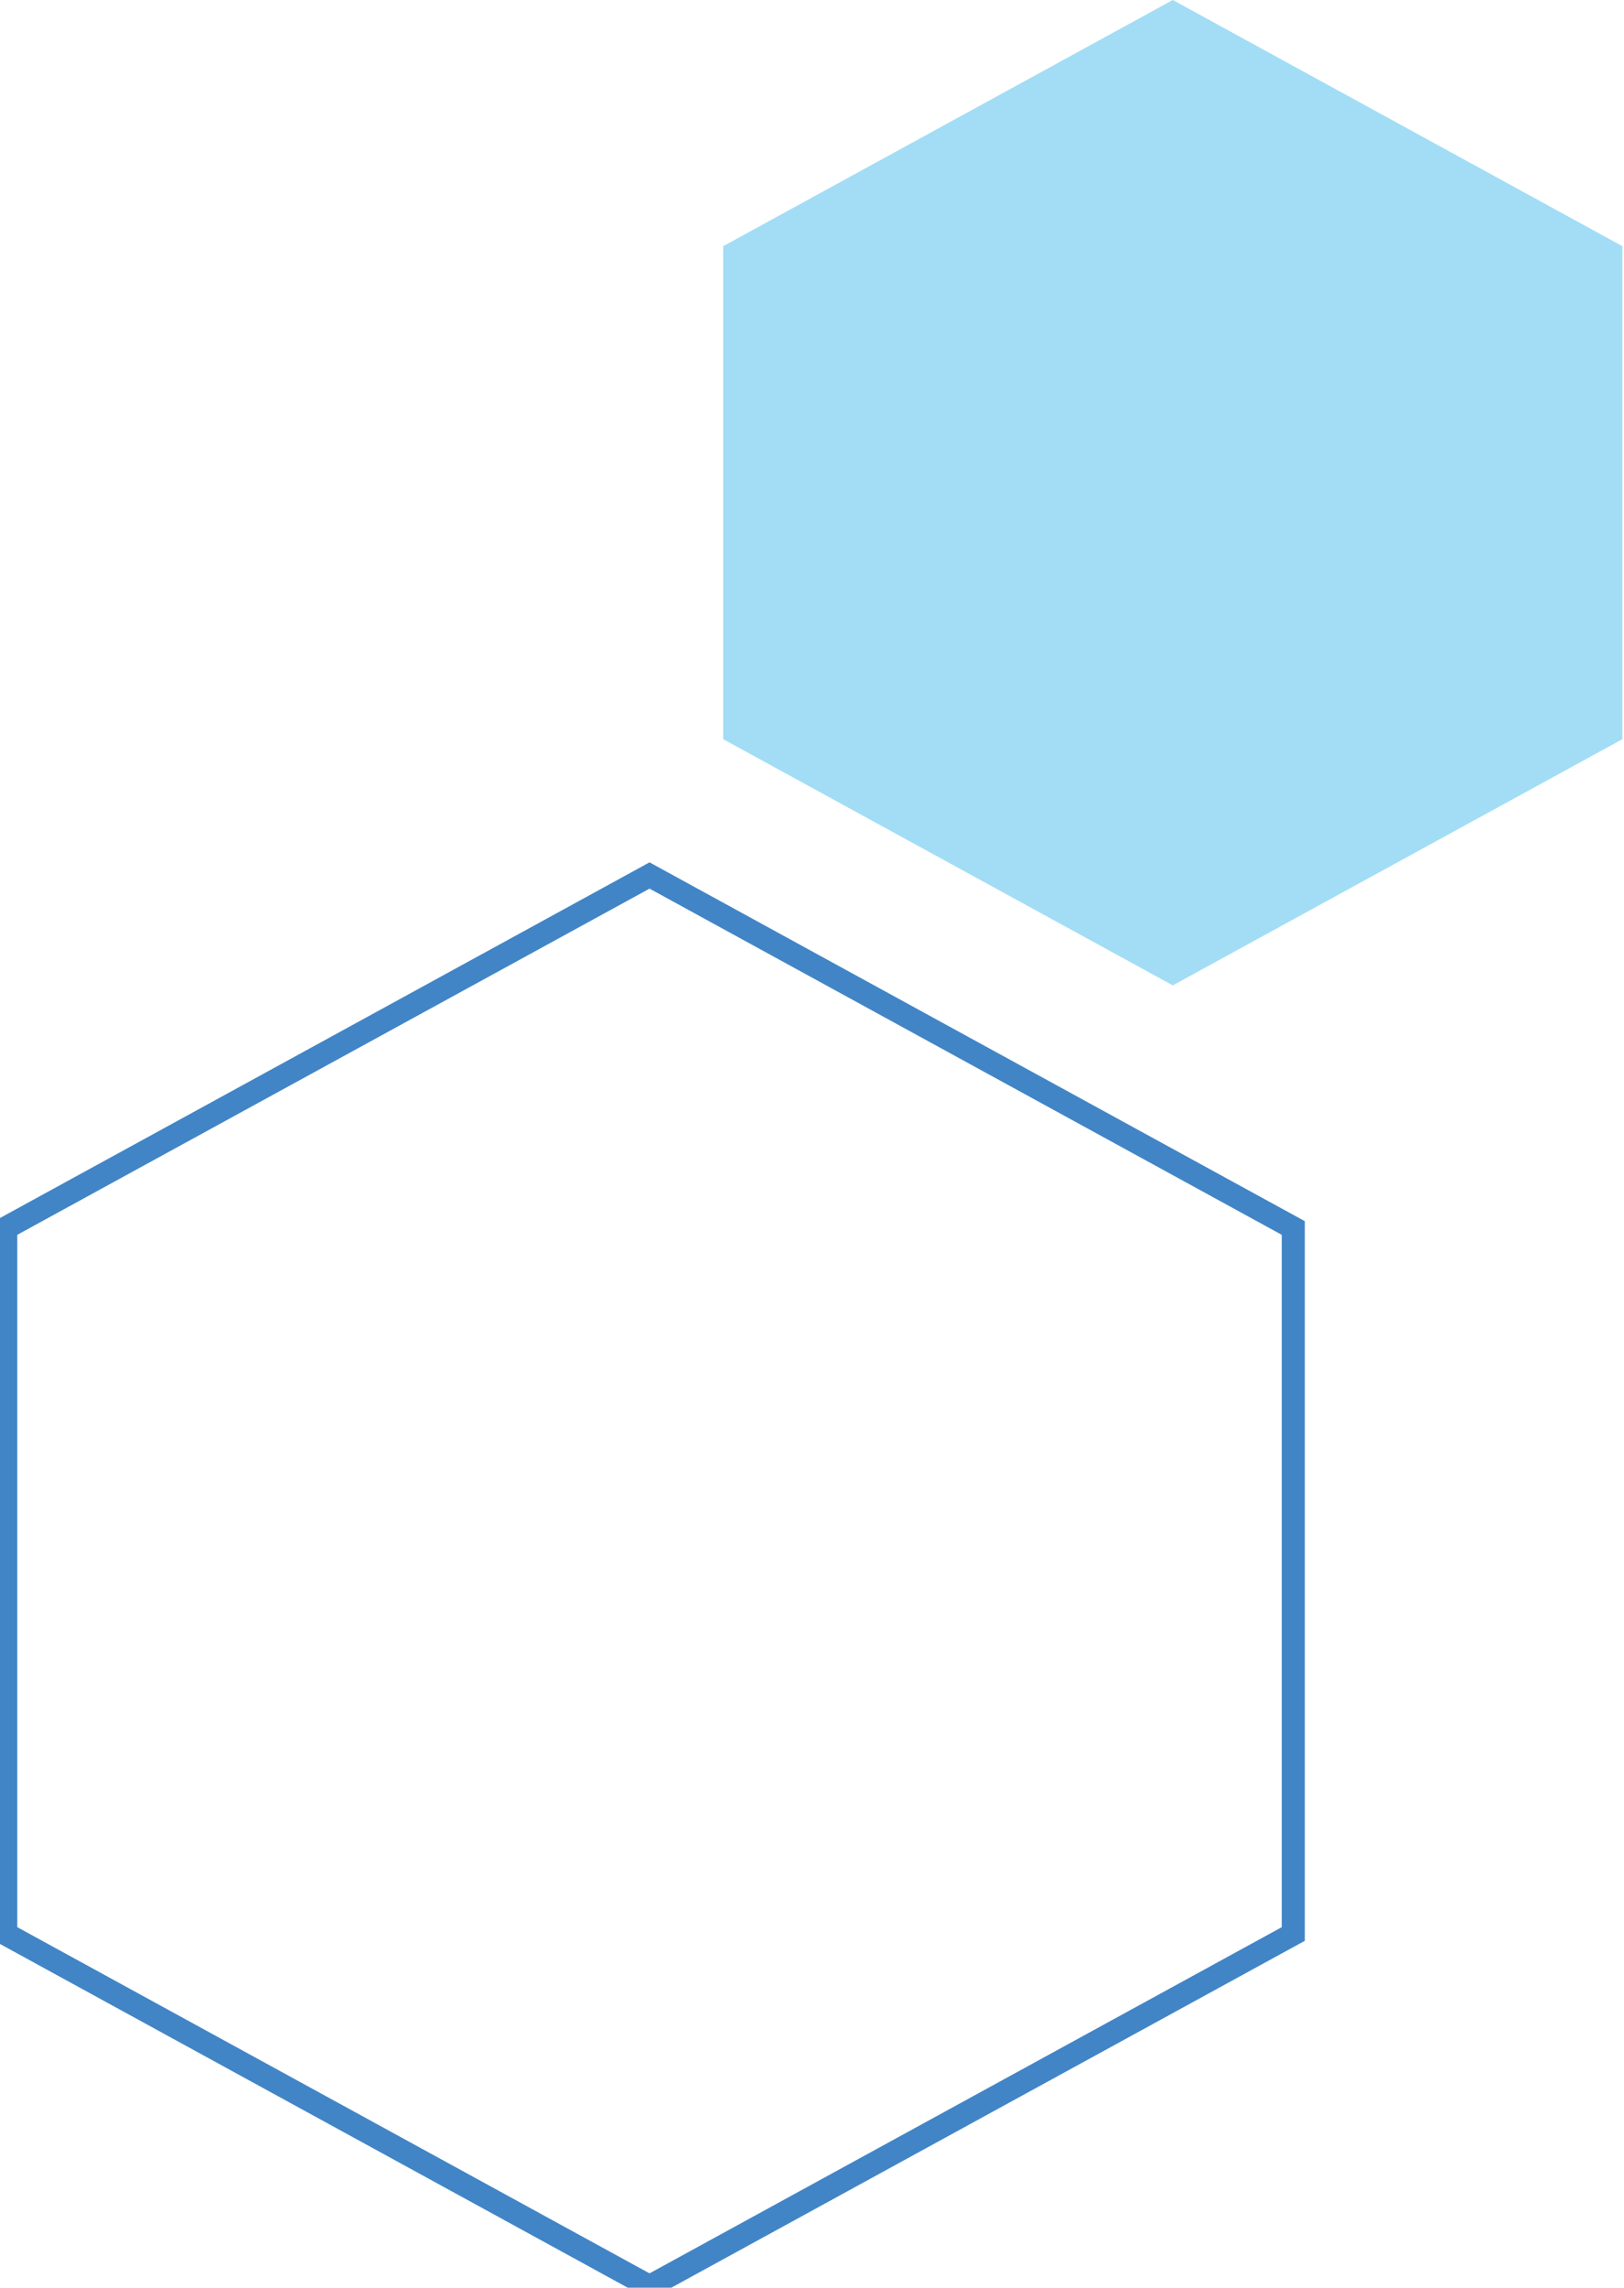 
<svg width="282px" height="397px" viewBox="0 0 282 397" version="1.1" xmlns="http://www.w3.org/2000/svg" xmlns:xlink="http://www.w3.org/1999/xlink">
    <g id="BIO-IND" stroke="none" stroke-width="1" fill="none" fill-rule="evenodd">
        <g id="SLL_DESIGN_BIOIndividual" transform="translate(-870.919, -774.205)">
            <g id="Group" transform="translate(870.919, 774.205)">
                <polygon id="Hex-Filled" fill="#A2DDF5" fill-rule="nonzero" points="281.715 128.28 203.65 171 125.584 128.28 125.584 42.72 203.65 0 281.715 42.72"></polygon>
                <polygon id="Hex-Outlined" stroke="#4185C6" stroke-width="4" fill-rule="nonzero" points="224.571 335.622 112.786 396.795 1 335.622 1 213.104 112.786 151.931 224.571 213.104"></polygon>
            </g>
        </g>
    </g>
</svg>